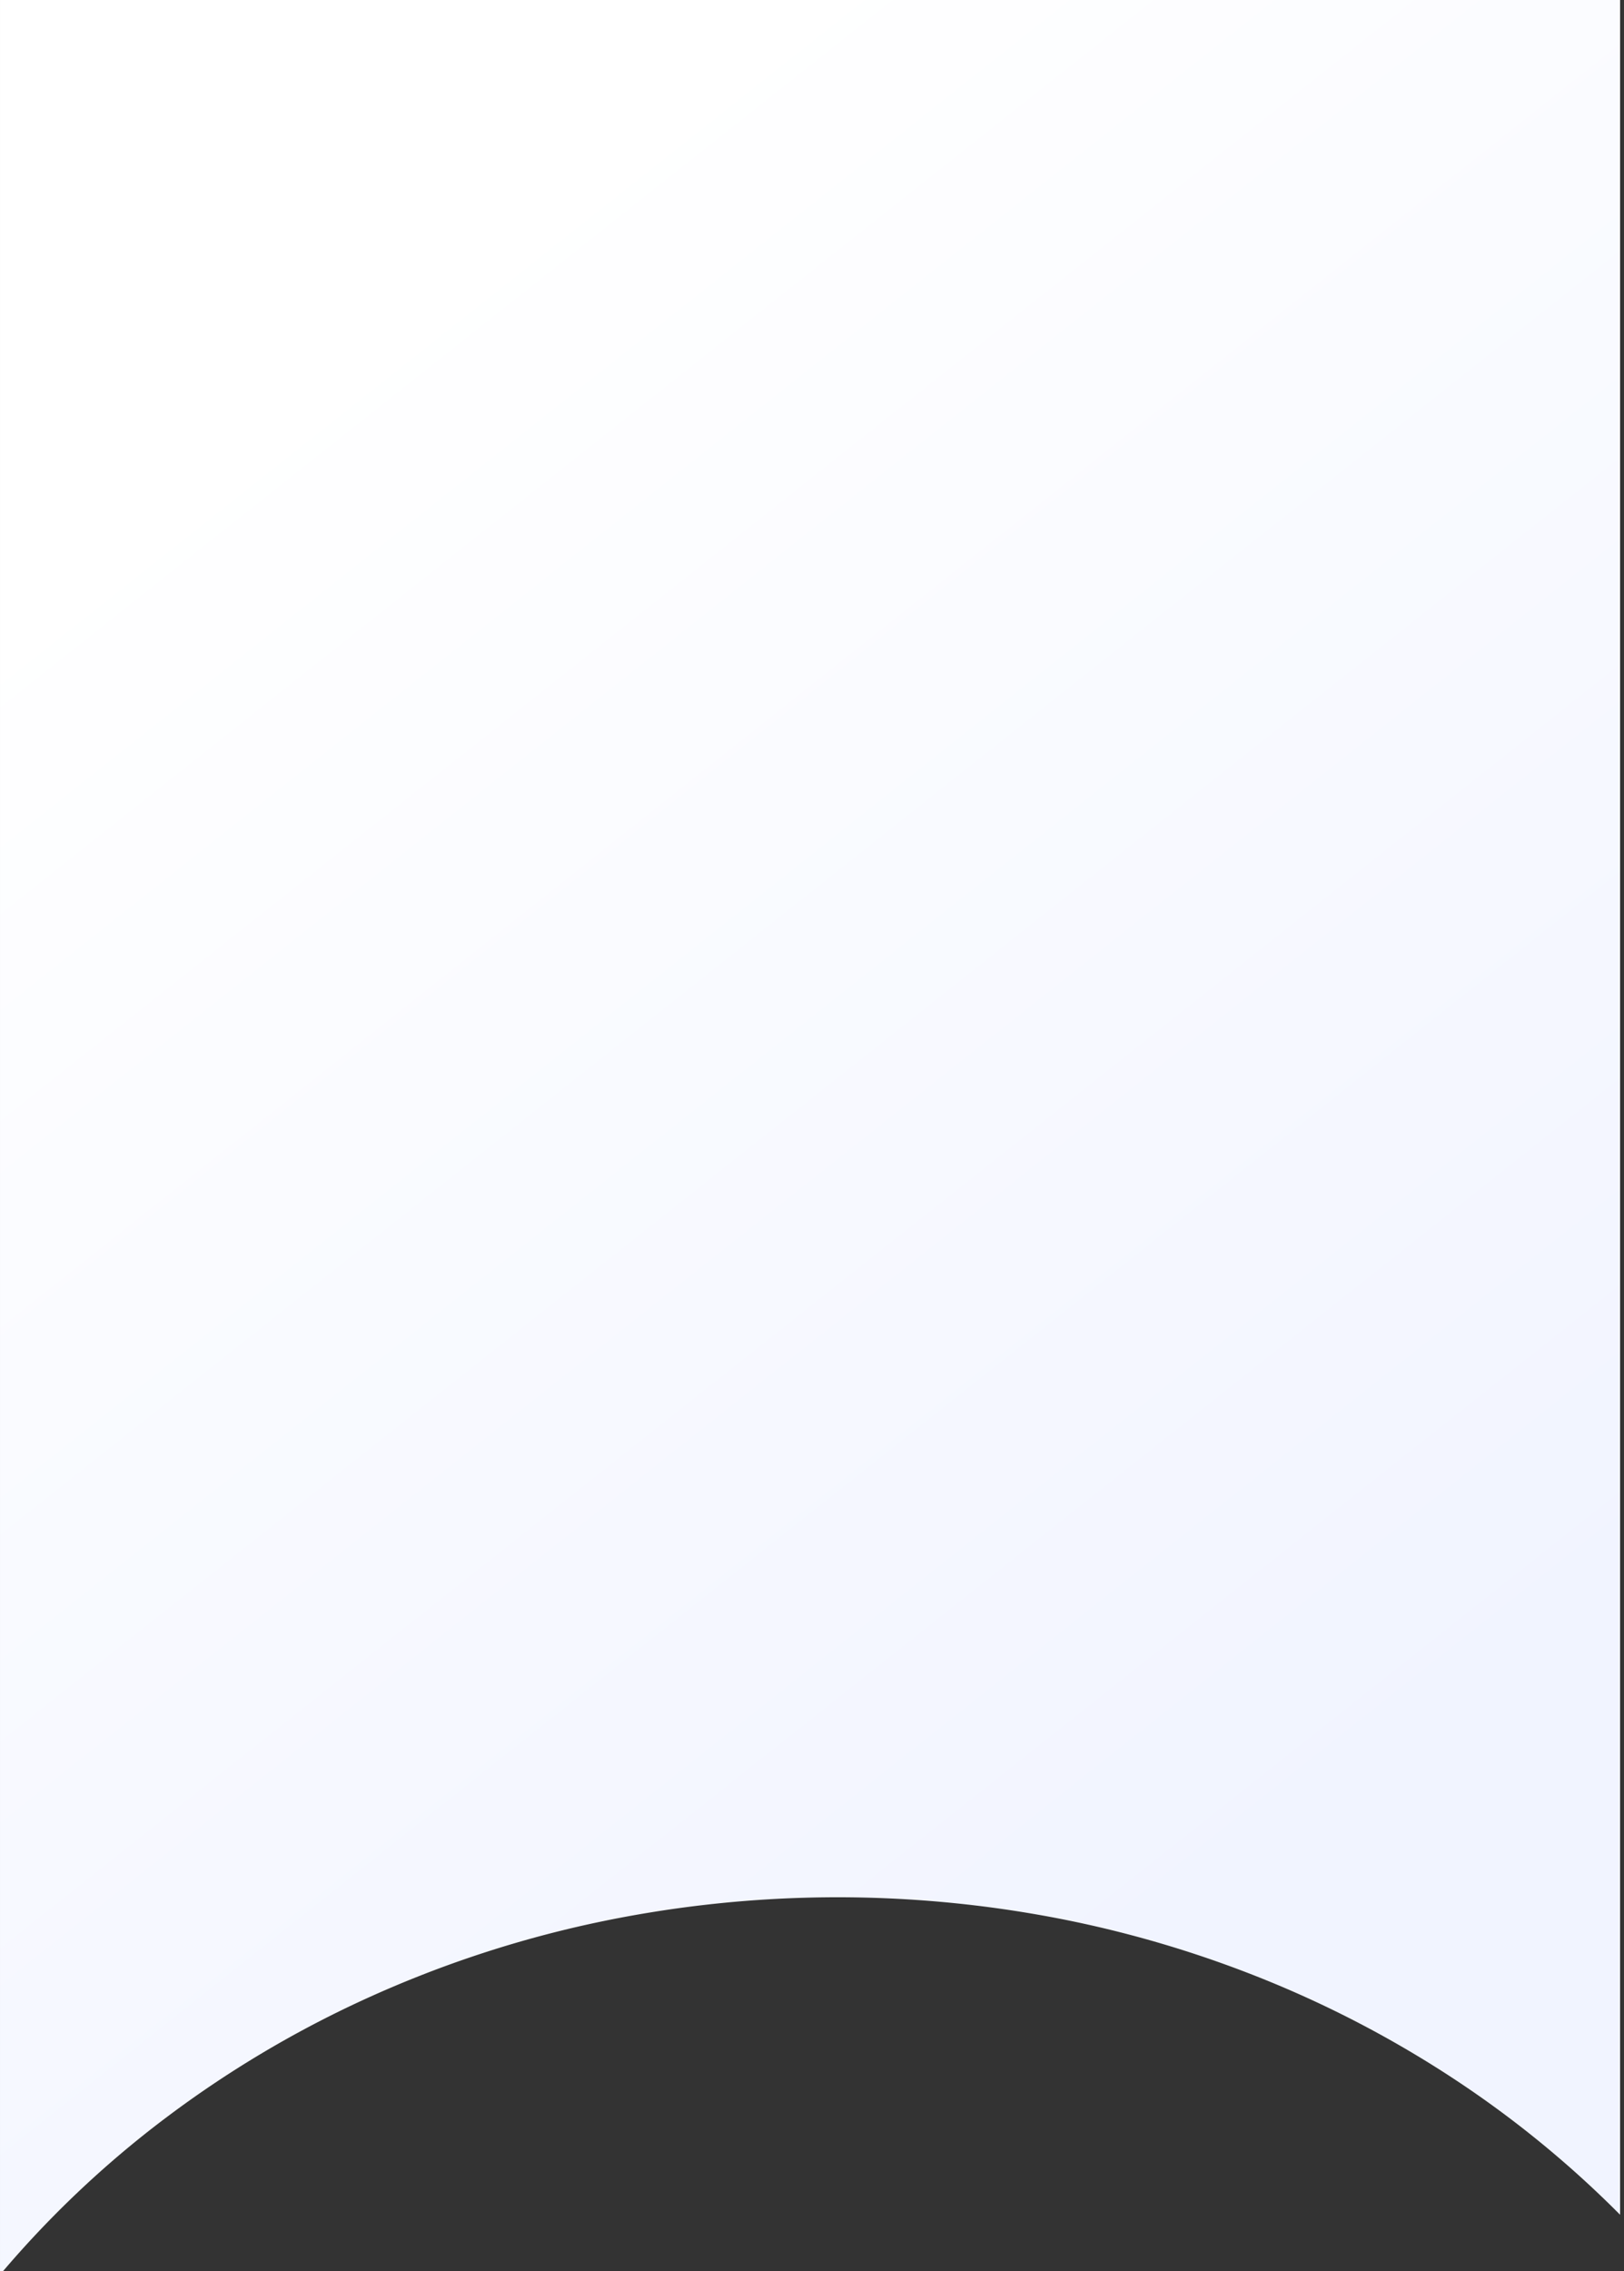 <?xml version="1.0" encoding="UTF-8"?>
<svg xmlns="http://www.w3.org/2000/svg" xmlns:xlink="http://www.w3.org/1999/xlink" width="415" height="580" viewBox="0 0 415 580">
  <rect x="0" y="0" width="415" height="580" fill="#333333" stroke="none"/>
  <defs>
    <linearGradient id="a" x1="0.073" y1="0.223" x2="0.513" y2="0.983" gradientUnits="objectBoundingBox">
      <stop offset="0" stop-color="#fff"></stop>
      <stop offset="1" stop-color="#f1f4ff"></stop>
    </linearGradient>
    <clipPath id="b">
      <rect width="415" height="580" transform="translate(0 122)" fill="#fff" stroke="#707070" stroke-width="1"></rect>
    </clipPath>
  </defs>
  <g transform="translate(0 -122)" clip-path="url(#b)">
    <path d="M13763.856,9660.957V9080h414v565.64a265.162,265.162,0,0,0-40.927-33.682,277.079,277.079,0,0,0-47.847-25.539,286.46,286.46,0,0,0-53.46-16.2,297.112,297.112,0,0,0-121.033,1.154,284.935,284.935,0,0,0-57.914,19.4,274.284,274.284,0,0,0-50.822,30.391,260.153,260.153,0,0,0-41.993,39.79Z" transform="translate(-13763.855 -8958)" fill="url(#a)"></path>
  </g>
</svg>
